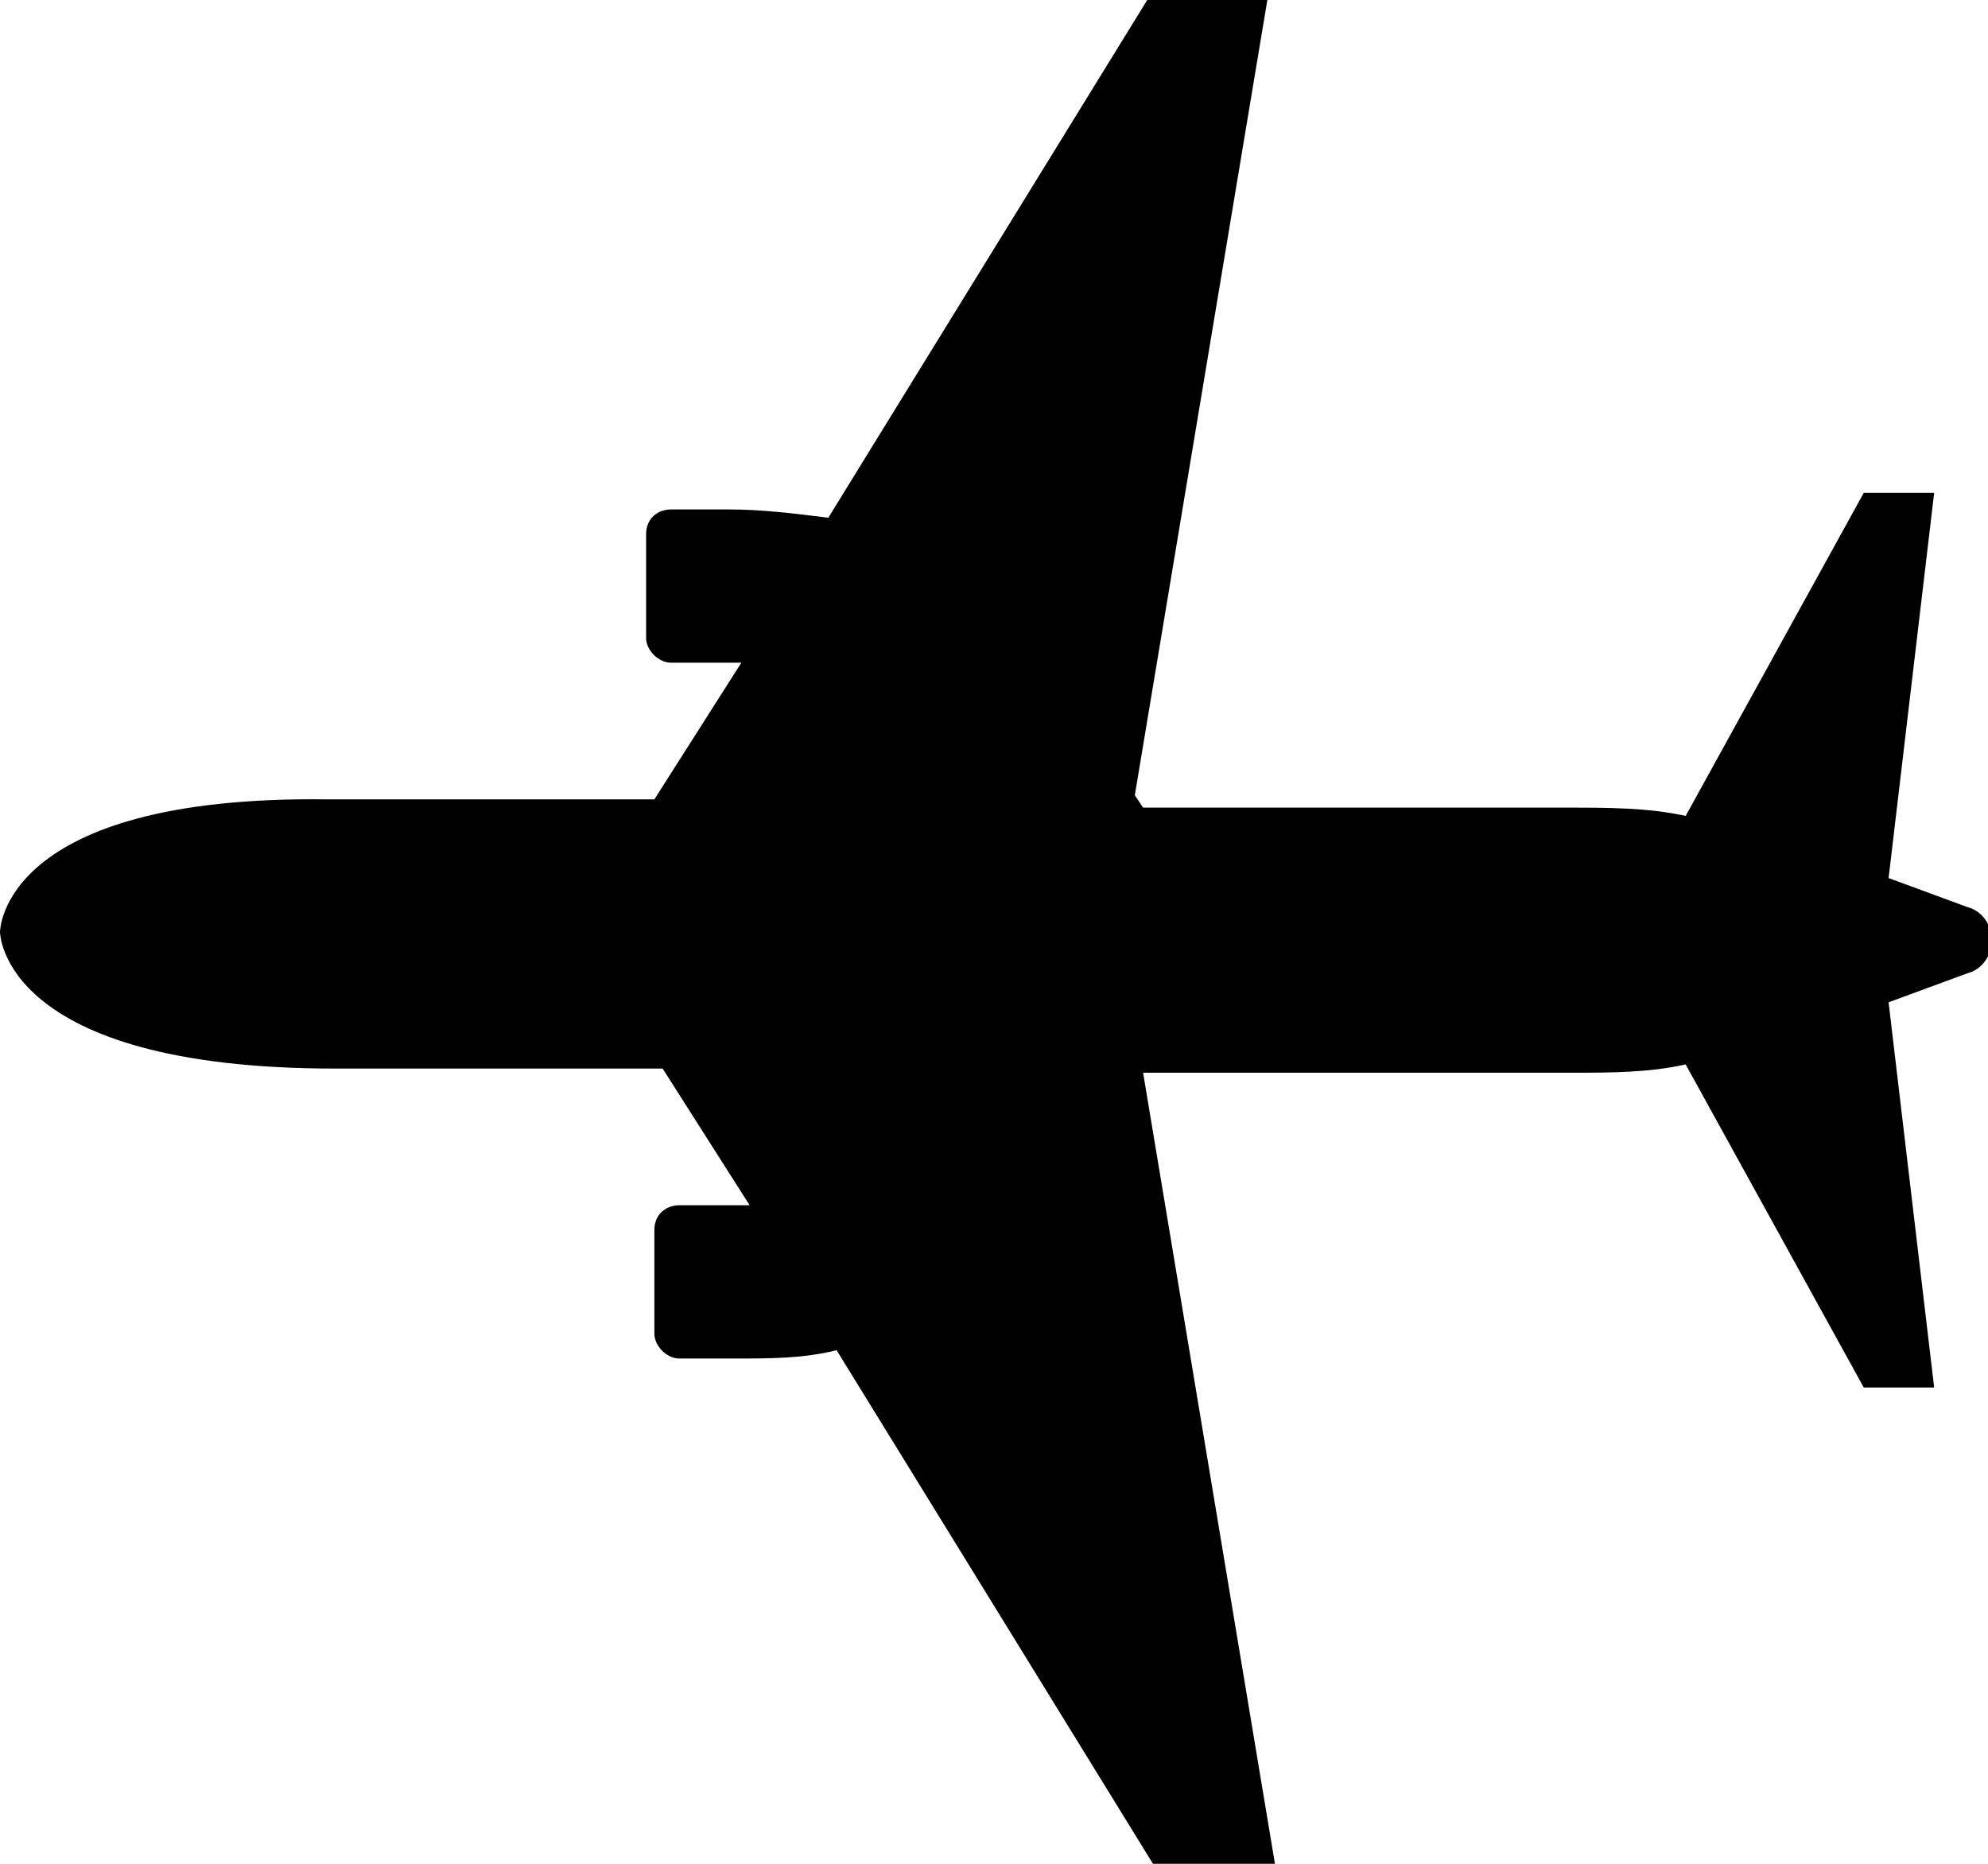 <svg xmlns="http://www.w3.org/2000/svg" id="Calque_1" data-name="Calque 1" viewBox="0 0 48 45"><defs><style>      .cls-1 {        fill: #000;        stroke-width: 0px;      }    </style></defs><path class="cls-1" d="M27.4,19.2L30.6,0h-2.9s-7.7,12.5-7.7,12.5c-.8-.1-1.6-.2-2.4-.2h-1.4c-.3,0-.6.2-.6.6v2.5c0,.3.3.6.6.6h1.4c.1,0,.2,0,.3,0l-2.1,3.3h-7.9C0,19.2,0,22.5,0,22.5c0,0,0,3.3,8.1,3.3h7.9l2.1,3.3c-.1,0-.2,0-.3,0h-1.4c-.3,0-.6.2-.6.6v2.5c0,.3.3.6.6.6h1.4c.8,0,1.6,0,2.4-.2l7.7,12.5h2.9l-3.2-19.2h10.3c1,0,1.9,0,2.8-.2l4.3,7.8h1.7l-1.1-9.3,1.9-.7c.4-.1.6-.5.6-.8s-.2-.7-.6-.8l-1.9-.7,1.1-9.3h-1.7l-4.3,7.8c-.9-.2-1.9-.2-2.8-.2h-10.3Z"></path></svg>